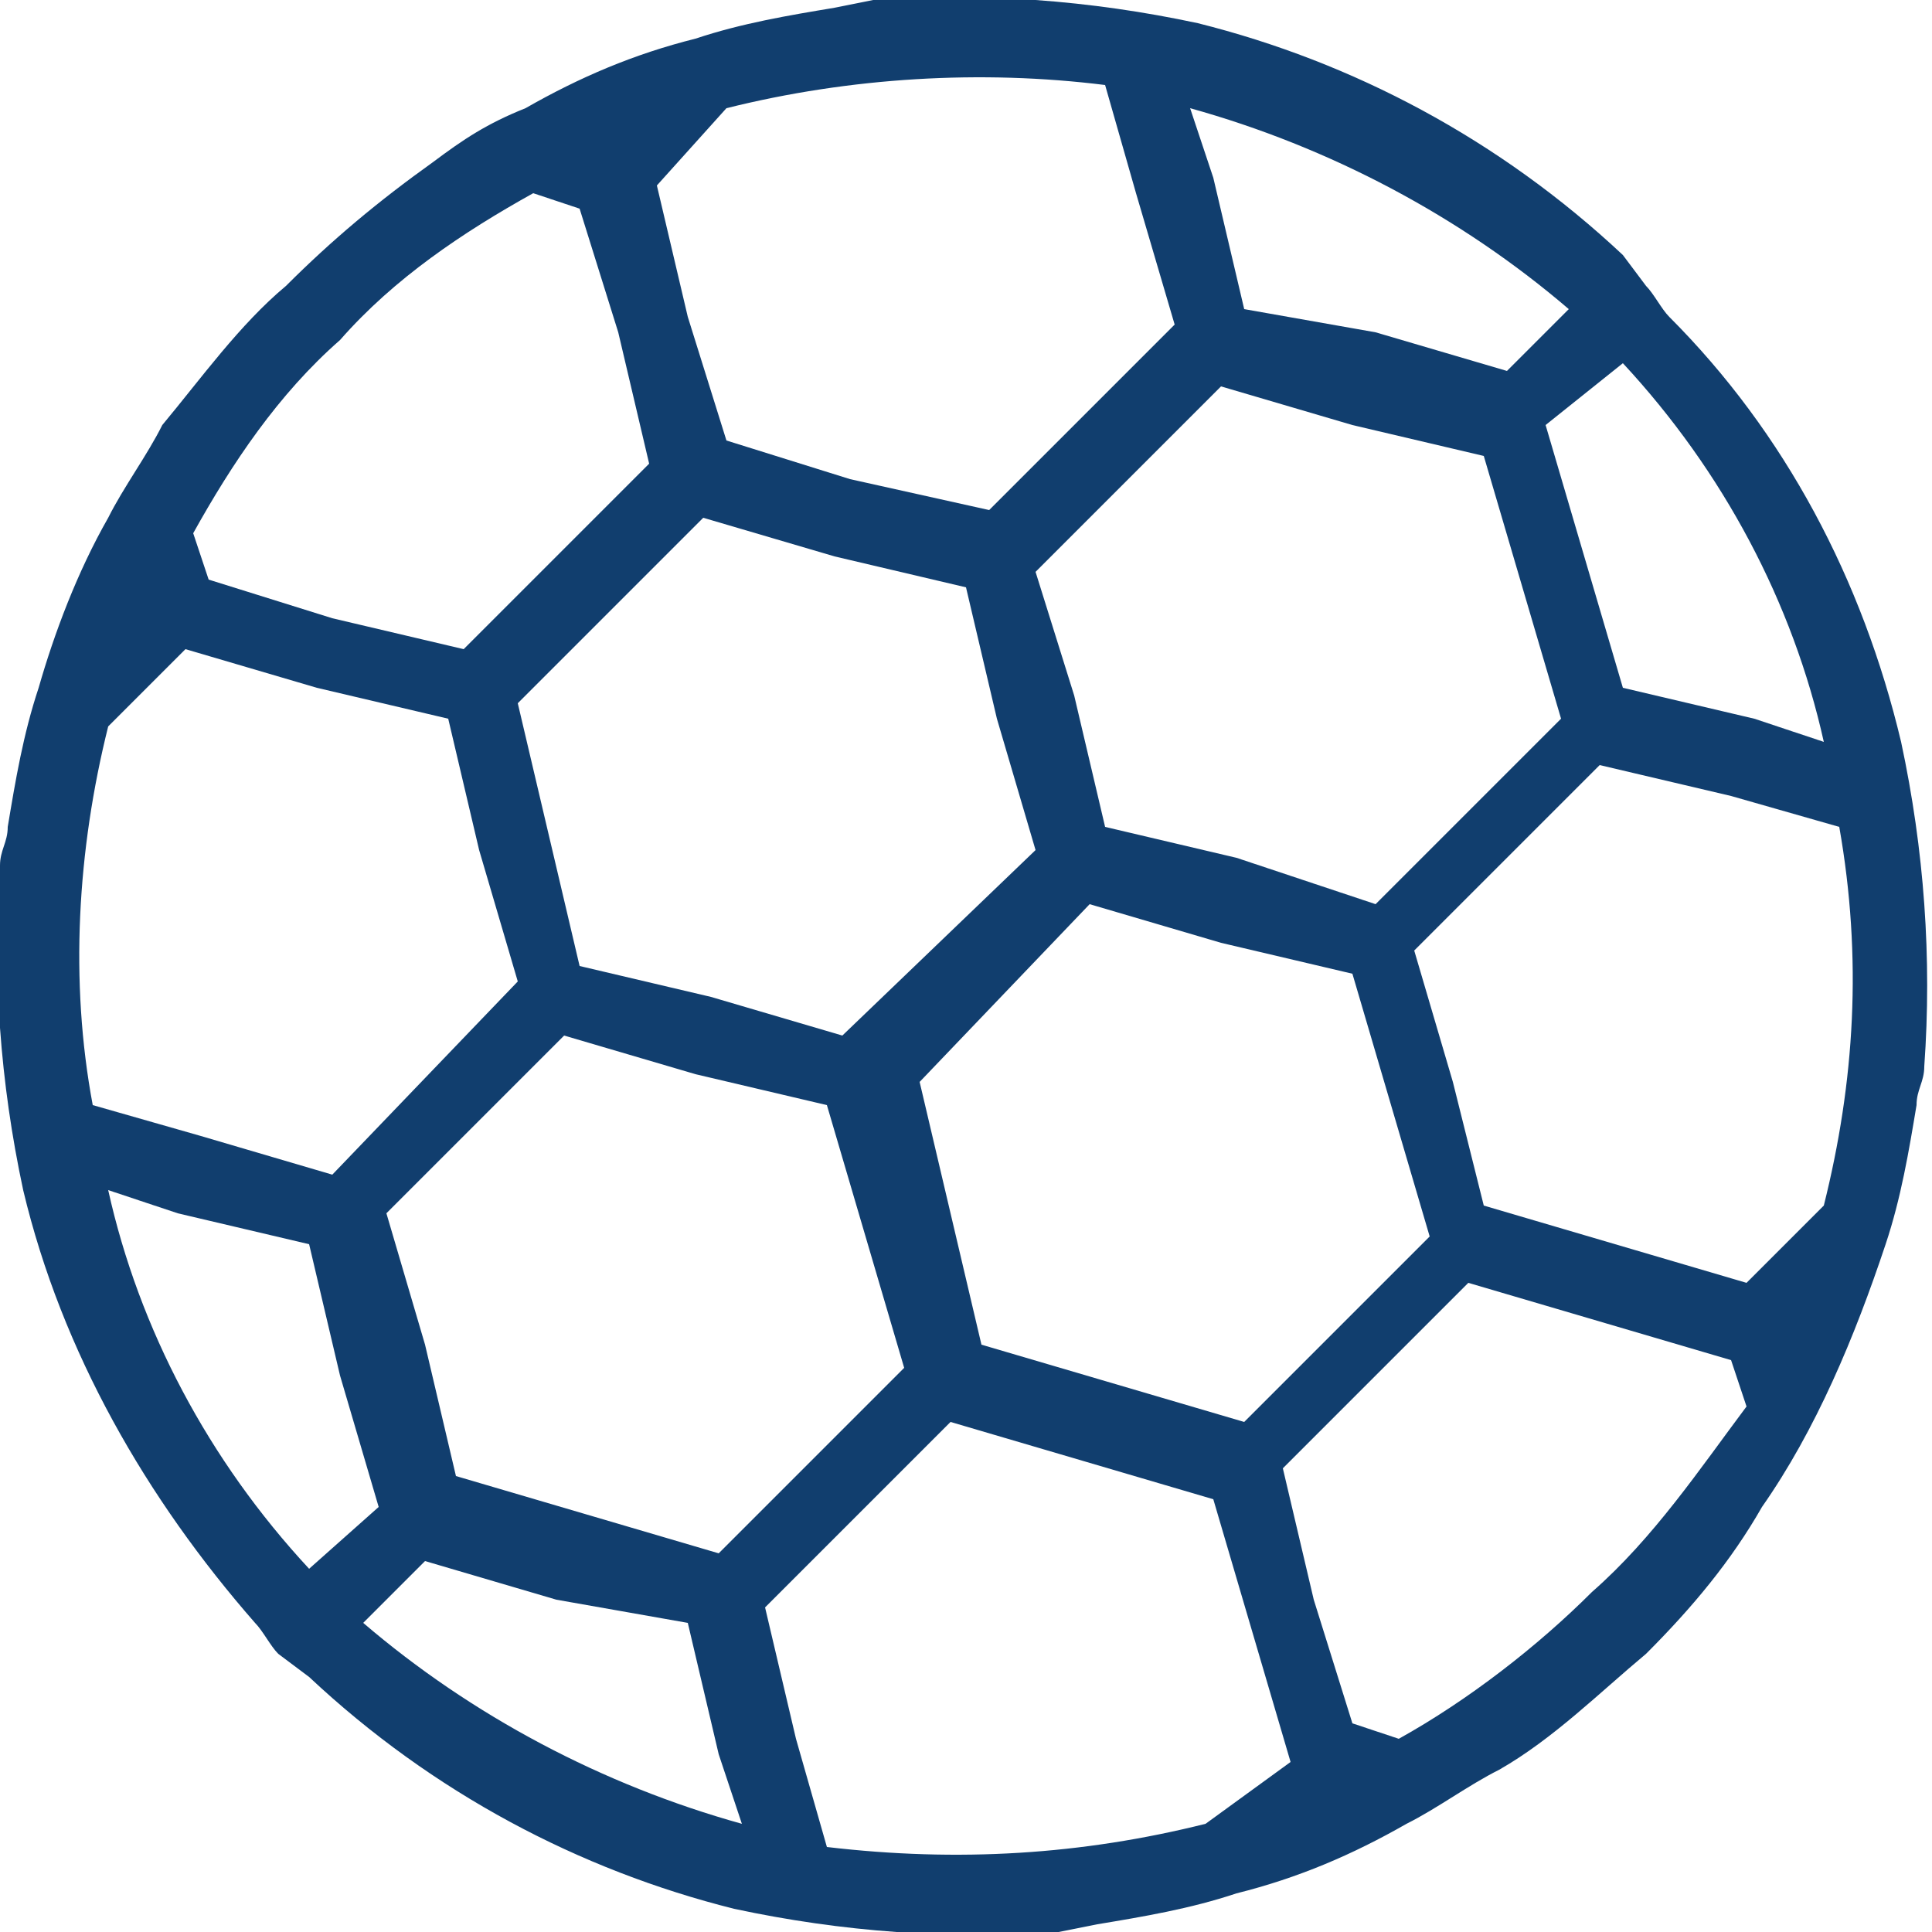 <?xml version="1.0" encoding="utf-8"?>
<!-- Generator: Adobe Illustrator 23.0.3, SVG Export Plug-In . SVG Version: 6.00 Build 0)  -->
<svg version="1.1" id="Layer_1" xmlns="http://www.w3.org/2000/svg" xmlns:xlink="http://www.w3.org/1999/xlink" x="0px" y="0px"
	 viewBox="0 0 25 25" style="enable-background:new 0 0 25 25;" xml:space="preserve">
<style type="text/css">
	.st0{fill:#113E6E;}
</style>
<title>soccer</title>
<g>
	<g id="icons">
		<g id="football-7">
			<path class="st0" d="M3.3,21c0.1,0.1,0.2,0.3,0.3,0.4L4,21.7c1.6,1.5,3.5,2.5,5.5,3c1.4,0.3,2.8,0.4,4.2,0.3l0.5-0.1
				c0.6-0.1,1.2-0.2,1.8-0.4c0.8-0.2,1.5-0.5,2.2-0.9c0.4-0.2,0.8-0.5,1.2-0.7c0.7-0.4,1.3-1,1.9-1.5c0.6-0.6,1.1-1.2,1.5-1.9
				c0.7-1,1.2-2.2,1.6-3.4c0.2-0.6,0.3-1.2,0.4-1.8c0-0.2,0.1-0.3,0.1-0.5c0.1-1.4,0-2.8-0.3-4.2c-0.5-2.1-1.5-4-3-5.5
				c-0.1-0.1-0.2-0.3-0.3-0.4L21,3.3c-1.6-1.5-3.5-2.5-5.5-3C14.1,0,12.7-0.1,11.3,0l-0.5,0.1c-0.6,0.1-1.2,0.2-1.8,0.4
				C8.2,0.7,7.5,1,6.8,1.4C6.3,1.6,6,1.8,5.6,2.1c-0.7,0.5-1.3,1-1.9,1.6C3.1,4.2,2.6,4.9,2.1,5.5C1.9,5.9,1.6,6.3,1.4,6.7
				C1,7.4,0.7,8.2,0.5,8.9c-0.2,0.6-0.3,1.2-0.4,1.8c0,0.2-0.1,0.3-0.1,0.5c-0.1,1.4,0,2.8,0.3,4.2C0.8,17.5,1.9,19.4,3.3,21z
				 M1.4,15.4l0.9,0.3L4,16.1l0.4,1.7l0.5,1.7L4,20.3C2.7,18.9,1.8,17.2,1.4,15.4z M4.7,21l0.8-0.8l1.7,0.5L8.9,21l0.4,1.7l0.3,0.9
				C7.8,23.1,6.1,22.2,4.7,21z M14.1,11.7l1.7,0.5l1.7,0.4l0.5,1.7l0.5,1.7l-2.4,2.4l-1.7-0.5l-1.7-0.5l-0.4-1.7l-0.4-1.7L14.1,11.7
				z M13.4,7.4l2.4-2.4l1.7,0.5l1.7,0.4l0.5,1.7l0.5,1.7l-2.4,2.4L16,11.1l-1.7-0.4L13.9,9L13.4,7.4z M10.9,13.4l-1.7-0.5l-1.7-0.4
				l-0.4-1.7L6.7,9.1l2.4-2.4l1.7,0.5l1.7,0.4l0.4,1.7l0.5,1.7L10.9,13.4z M7.3,13.4L9,13.9l1.7,0.4l0.5,1.7l0.5,1.7l-2.4,2.4
				l-1.7-0.5l-1.7-0.5l-0.4-1.7l-0.5-1.7L7.3,13.4z M15.6,23.6c-1.6,0.4-3.2,0.5-4.9,0.3l-0.4-1.4l-0.4-1.7l2.4-2.4l1.7,0.5l1.7,0.5
				l0.5,1.7l0.5,1.7L15.6,23.6z M20.6,20.6c-0.7,0.7-1.6,1.4-2.5,1.9l-0.6-0.2L17,20.7L16.6,19l2.4-2.4l1.7,0.5l1.7,0.5l0.2,0.6
				C22,19,21.4,19.9,20.6,20.6L20.6,20.6z M23.6,15.6l-1,1l-1.7-0.5l-1.7-0.5L18.8,14l-0.5-1.7l2.4-2.4l1.7,0.4l1.4,0.4
				C24.1,12.4,24,14,23.6,15.6L23.6,15.6z M23.6,9.6l-0.9-0.3L21,8.9l-0.5-1.7l-0.5-1.7L21,4.7C22.3,6.1,23.2,7.8,23.6,9.6L23.6,9.6
				z M20.3,4l-0.8,0.8l-1.7-0.5L16.1,4l-0.4-1.7l-0.3-0.9C17.2,1.9,18.9,2.8,20.3,4z M9.4,1.4C11,1,12.7,0.9,14.3,1.1l0.4,1.4
				l0.5,1.7l-2.4,2.4L11,6.2L9.4,5.7L8.9,4.1L8.5,2.4L9.4,1.4z M4.4,4.4C5.1,3.6,6,3,6.9,2.5l0.6,0.2L8,4.3L8.4,6L6,8.4L4.3,8
				L2.7,7.5L2.5,6.9C3,6,3.6,5.1,4.4,4.4z M1.4,9.4l1-1l1.7,0.5l1.7,0.4L6.2,11l0.5,1.7l-2.4,2.5l-1.7-0.5l-1.4-0.4
				C0.9,12.7,1,11,1.4,9.4z"/>
		</g>
	</g>
</g>
</svg>
